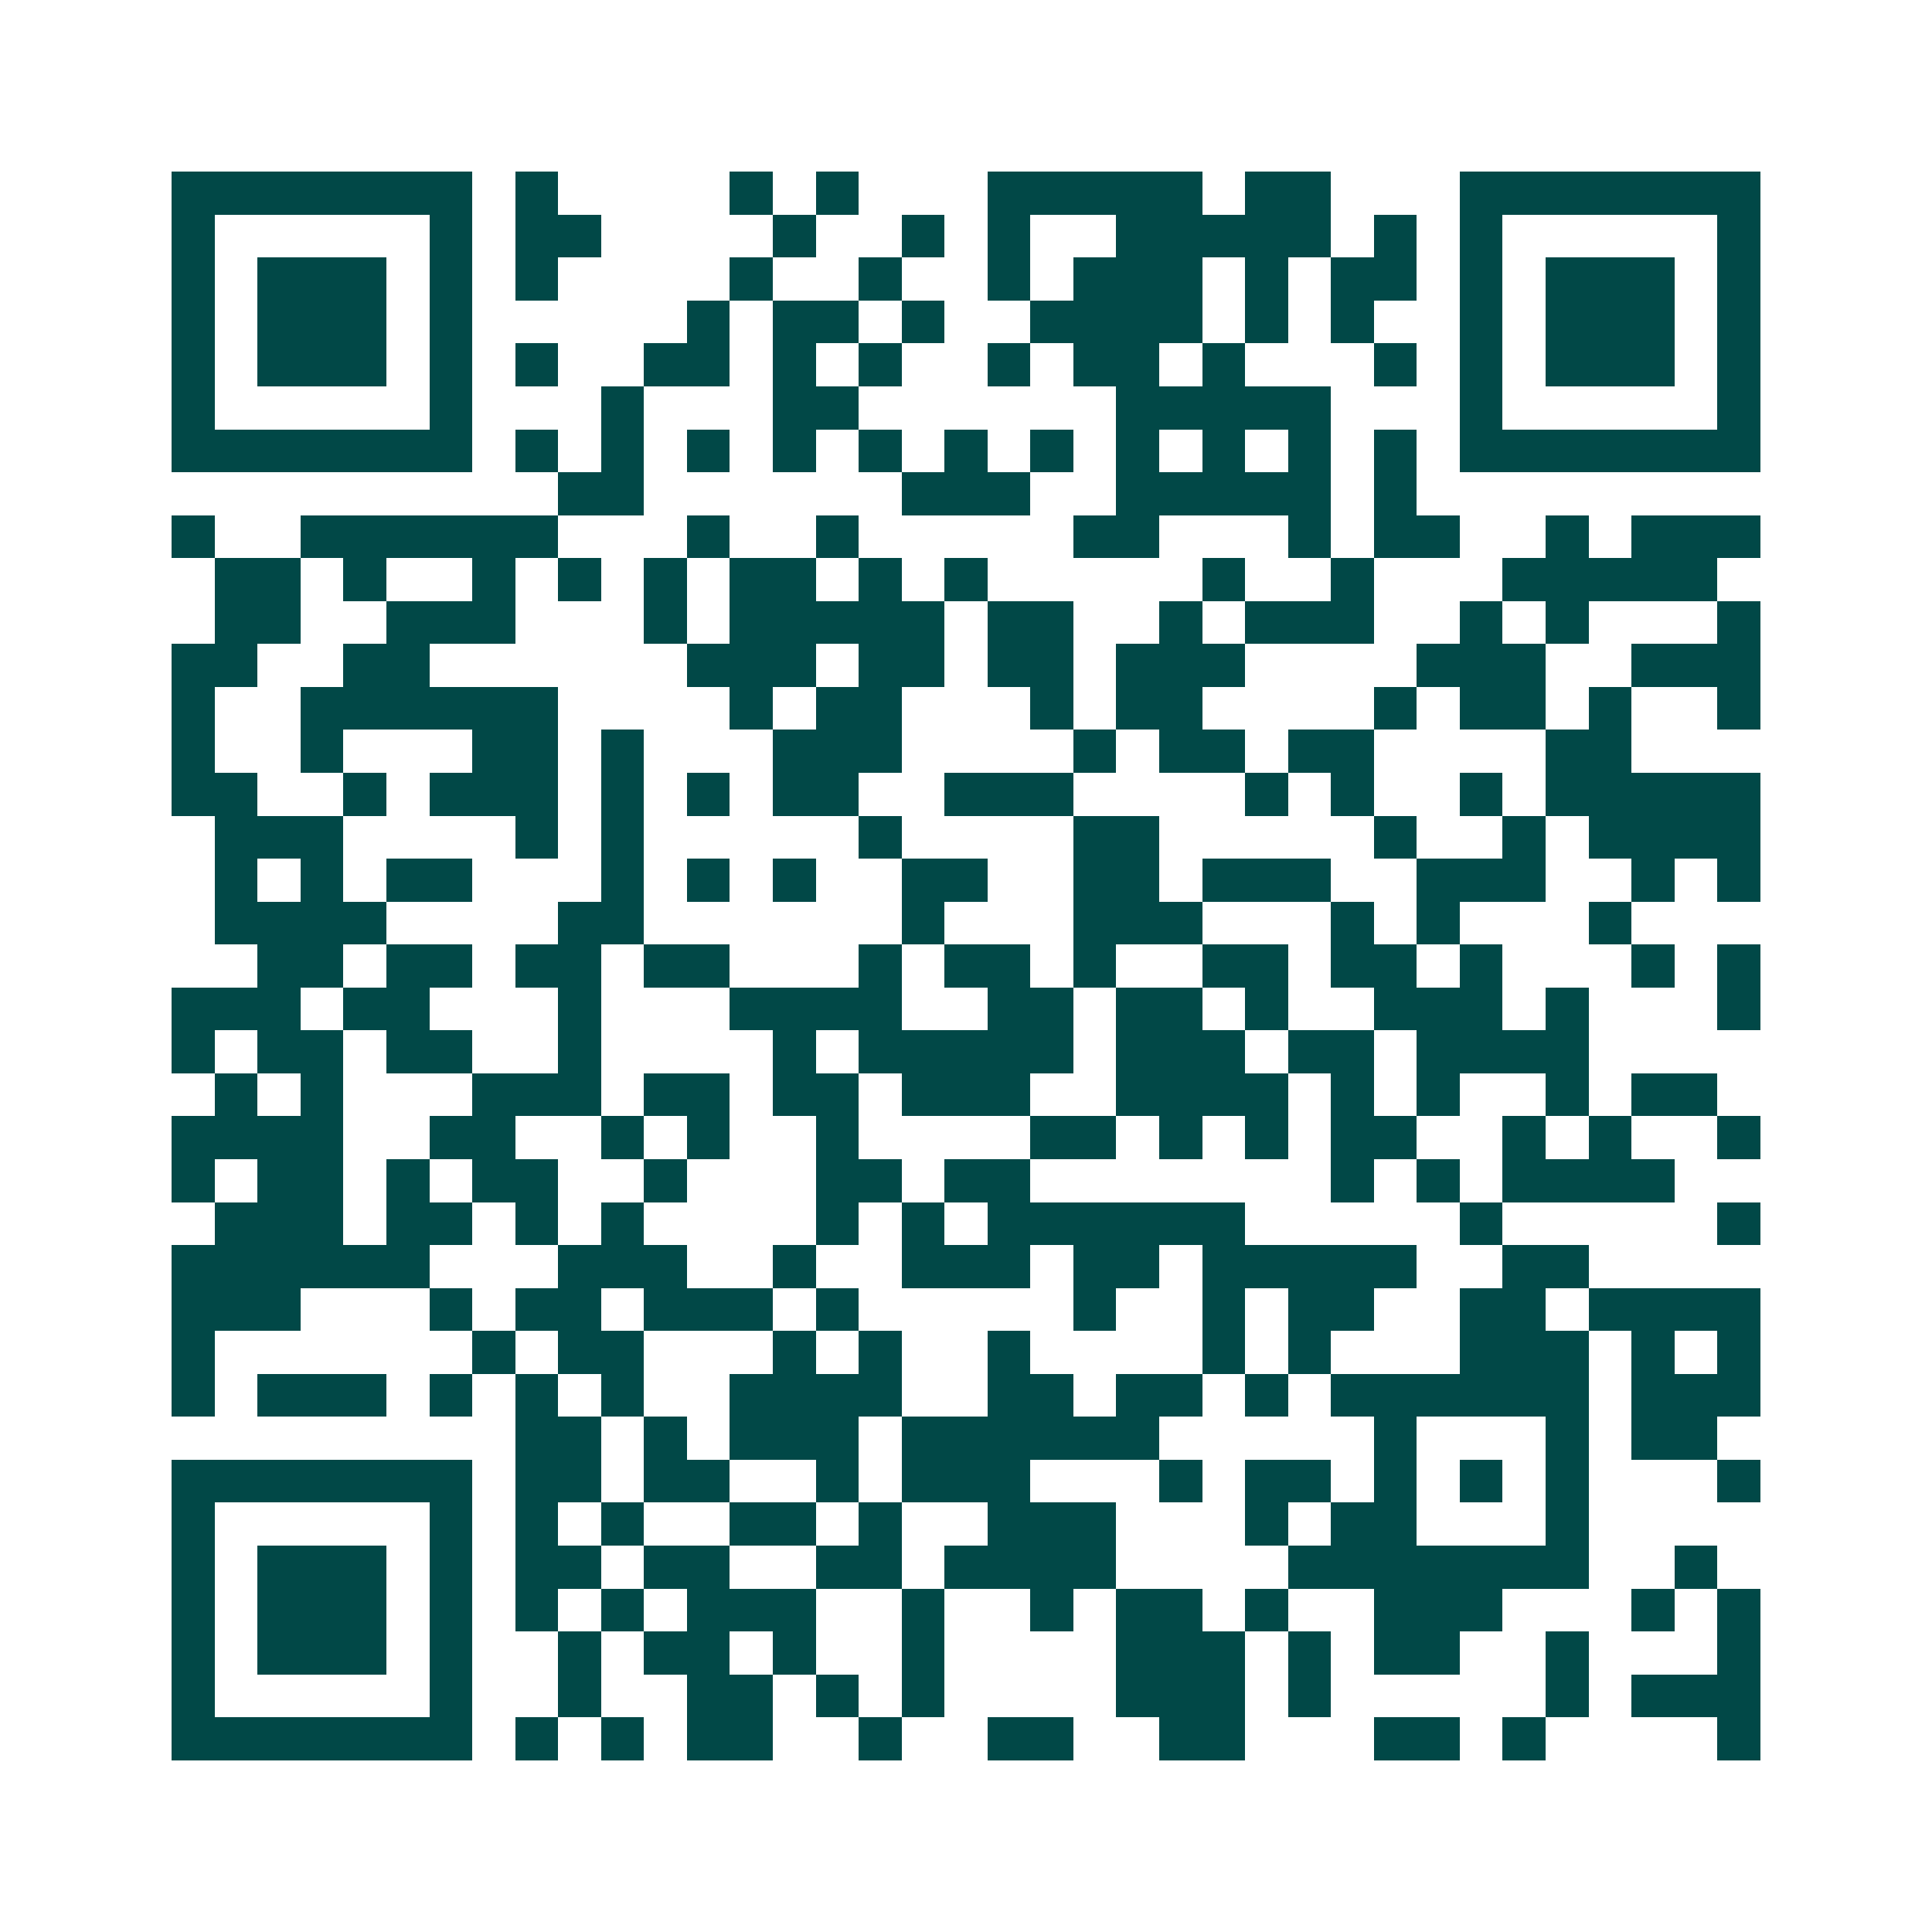 <svg xmlns="http://www.w3.org/2000/svg" width="200" height="200" viewBox="0 0 45 45" shape-rendering="crispEdges"><path fill="#ffffff" d="M0 0h45v45H0z"/><path stroke="#014847" d="M4 4.5h7m1 0h1m4 0h1m1 0h1m3 0h5m1 0h2m3 0h7M4 5.5h1m5 0h1m1 0h2m4 0h1m2 0h1m1 0h1m2 0h5m1 0h1m1 0h1m5 0h1M4 6.5h1m1 0h3m1 0h1m1 0h1m4 0h1m2 0h1m2 0h1m1 0h3m1 0h1m1 0h2m1 0h1m1 0h3m1 0h1M4 7.5h1m1 0h3m1 0h1m5 0h1m1 0h2m1 0h1m2 0h4m1 0h1m1 0h1m2 0h1m1 0h3m1 0h1M4 8.5h1m1 0h3m1 0h1m1 0h1m2 0h2m1 0h1m1 0h1m2 0h1m1 0h2m1 0h1m3 0h1m1 0h1m1 0h3m1 0h1M4 9.5h1m5 0h1m3 0h1m3 0h2m6 0h5m3 0h1m5 0h1M4 10.5h7m1 0h1m1 0h1m1 0h1m1 0h1m1 0h1m1 0h1m1 0h1m1 0h1m1 0h1m1 0h1m1 0h1m1 0h7M13 11.5h2m6 0h3m2 0h5m1 0h1M4 12.5h1m2 0h6m3 0h1m2 0h1m5 0h2m3 0h1m1 0h2m2 0h1m1 0h3M5 13.5h2m1 0h1m2 0h1m1 0h1m1 0h1m1 0h2m1 0h1m1 0h1m5 0h1m2 0h1m3 0h5M5 14.5h2m2 0h3m3 0h1m1 0h5m1 0h2m2 0h1m1 0h3m2 0h1m1 0h1m3 0h1M4 15.5h2m2 0h2m6 0h3m1 0h2m1 0h2m1 0h3m4 0h3m2 0h3M4 16.5h1m2 0h6m4 0h1m1 0h2m3 0h1m1 0h2m4 0h1m1 0h2m1 0h1m2 0h1M4 17.5h1m2 0h1m3 0h2m1 0h1m3 0h3m4 0h1m1 0h2m1 0h2m4 0h2M4 18.5h2m2 0h1m1 0h3m1 0h1m1 0h1m1 0h2m2 0h3m4 0h1m1 0h1m2 0h1m1 0h5M5 19.5h3m4 0h1m1 0h1m5 0h1m4 0h2m5 0h1m2 0h1m1 0h4M5 20.5h1m1 0h1m1 0h2m3 0h1m1 0h1m1 0h1m2 0h2m2 0h2m1 0h3m2 0h3m2 0h1m1 0h1M5 21.5h4m4 0h2m6 0h1m3 0h3m3 0h1m1 0h1m3 0h1M6 22.5h2m1 0h2m1 0h2m1 0h2m3 0h1m1 0h2m1 0h1m2 0h2m1 0h2m1 0h1m3 0h1m1 0h1M4 23.5h3m1 0h2m3 0h1m3 0h4m2 0h2m1 0h2m1 0h1m2 0h3m1 0h1m3 0h1M4 24.5h1m1 0h2m1 0h2m2 0h1m4 0h1m1 0h5m1 0h3m1 0h2m1 0h4M5 25.5h1m1 0h1m3 0h3m1 0h2m1 0h2m1 0h3m2 0h4m1 0h1m1 0h1m2 0h1m1 0h2M4 26.5h4m2 0h2m2 0h1m1 0h1m2 0h1m4 0h2m1 0h1m1 0h1m1 0h2m2 0h1m1 0h1m2 0h1M4 27.5h1m1 0h2m1 0h1m1 0h2m2 0h1m3 0h2m1 0h2m7 0h1m1 0h1m1 0h4M5 28.5h3m1 0h2m1 0h1m1 0h1m4 0h1m1 0h1m1 0h6m5 0h1m5 0h1M4 29.5h6m3 0h3m2 0h1m2 0h3m1 0h2m1 0h5m2 0h2M4 30.5h3m3 0h1m1 0h2m1 0h3m1 0h1m5 0h1m2 0h1m1 0h2m2 0h2m1 0h4M4 31.5h1m6 0h1m1 0h2m3 0h1m1 0h1m2 0h1m4 0h1m1 0h1m3 0h3m1 0h1m1 0h1M4 32.5h1m1 0h3m1 0h1m1 0h1m1 0h1m2 0h4m2 0h2m1 0h2m1 0h1m1 0h6m1 0h3M12 33.5h2m1 0h1m1 0h3m1 0h6m5 0h1m3 0h1m1 0h2M4 34.5h7m1 0h2m1 0h2m2 0h1m1 0h3m3 0h1m1 0h2m1 0h1m1 0h1m1 0h1m3 0h1M4 35.5h1m5 0h1m1 0h1m1 0h1m2 0h2m1 0h1m2 0h3m3 0h1m1 0h2m3 0h1M4 36.5h1m1 0h3m1 0h1m1 0h2m1 0h2m2 0h2m1 0h4m4 0h7m2 0h1M4 37.5h1m1 0h3m1 0h1m1 0h1m1 0h1m1 0h3m2 0h1m2 0h1m1 0h2m1 0h1m2 0h3m3 0h1m1 0h1M4 38.5h1m1 0h3m1 0h1m2 0h1m1 0h2m1 0h1m2 0h1m4 0h3m1 0h1m1 0h2m2 0h1m3 0h1M4 39.5h1m5 0h1m2 0h1m2 0h2m1 0h1m1 0h1m4 0h3m1 0h1m5 0h1m1 0h3M4 40.5h7m1 0h1m1 0h1m1 0h2m2 0h1m2 0h2m2 0h2m3 0h2m1 0h1m4 0h1"/></svg>
